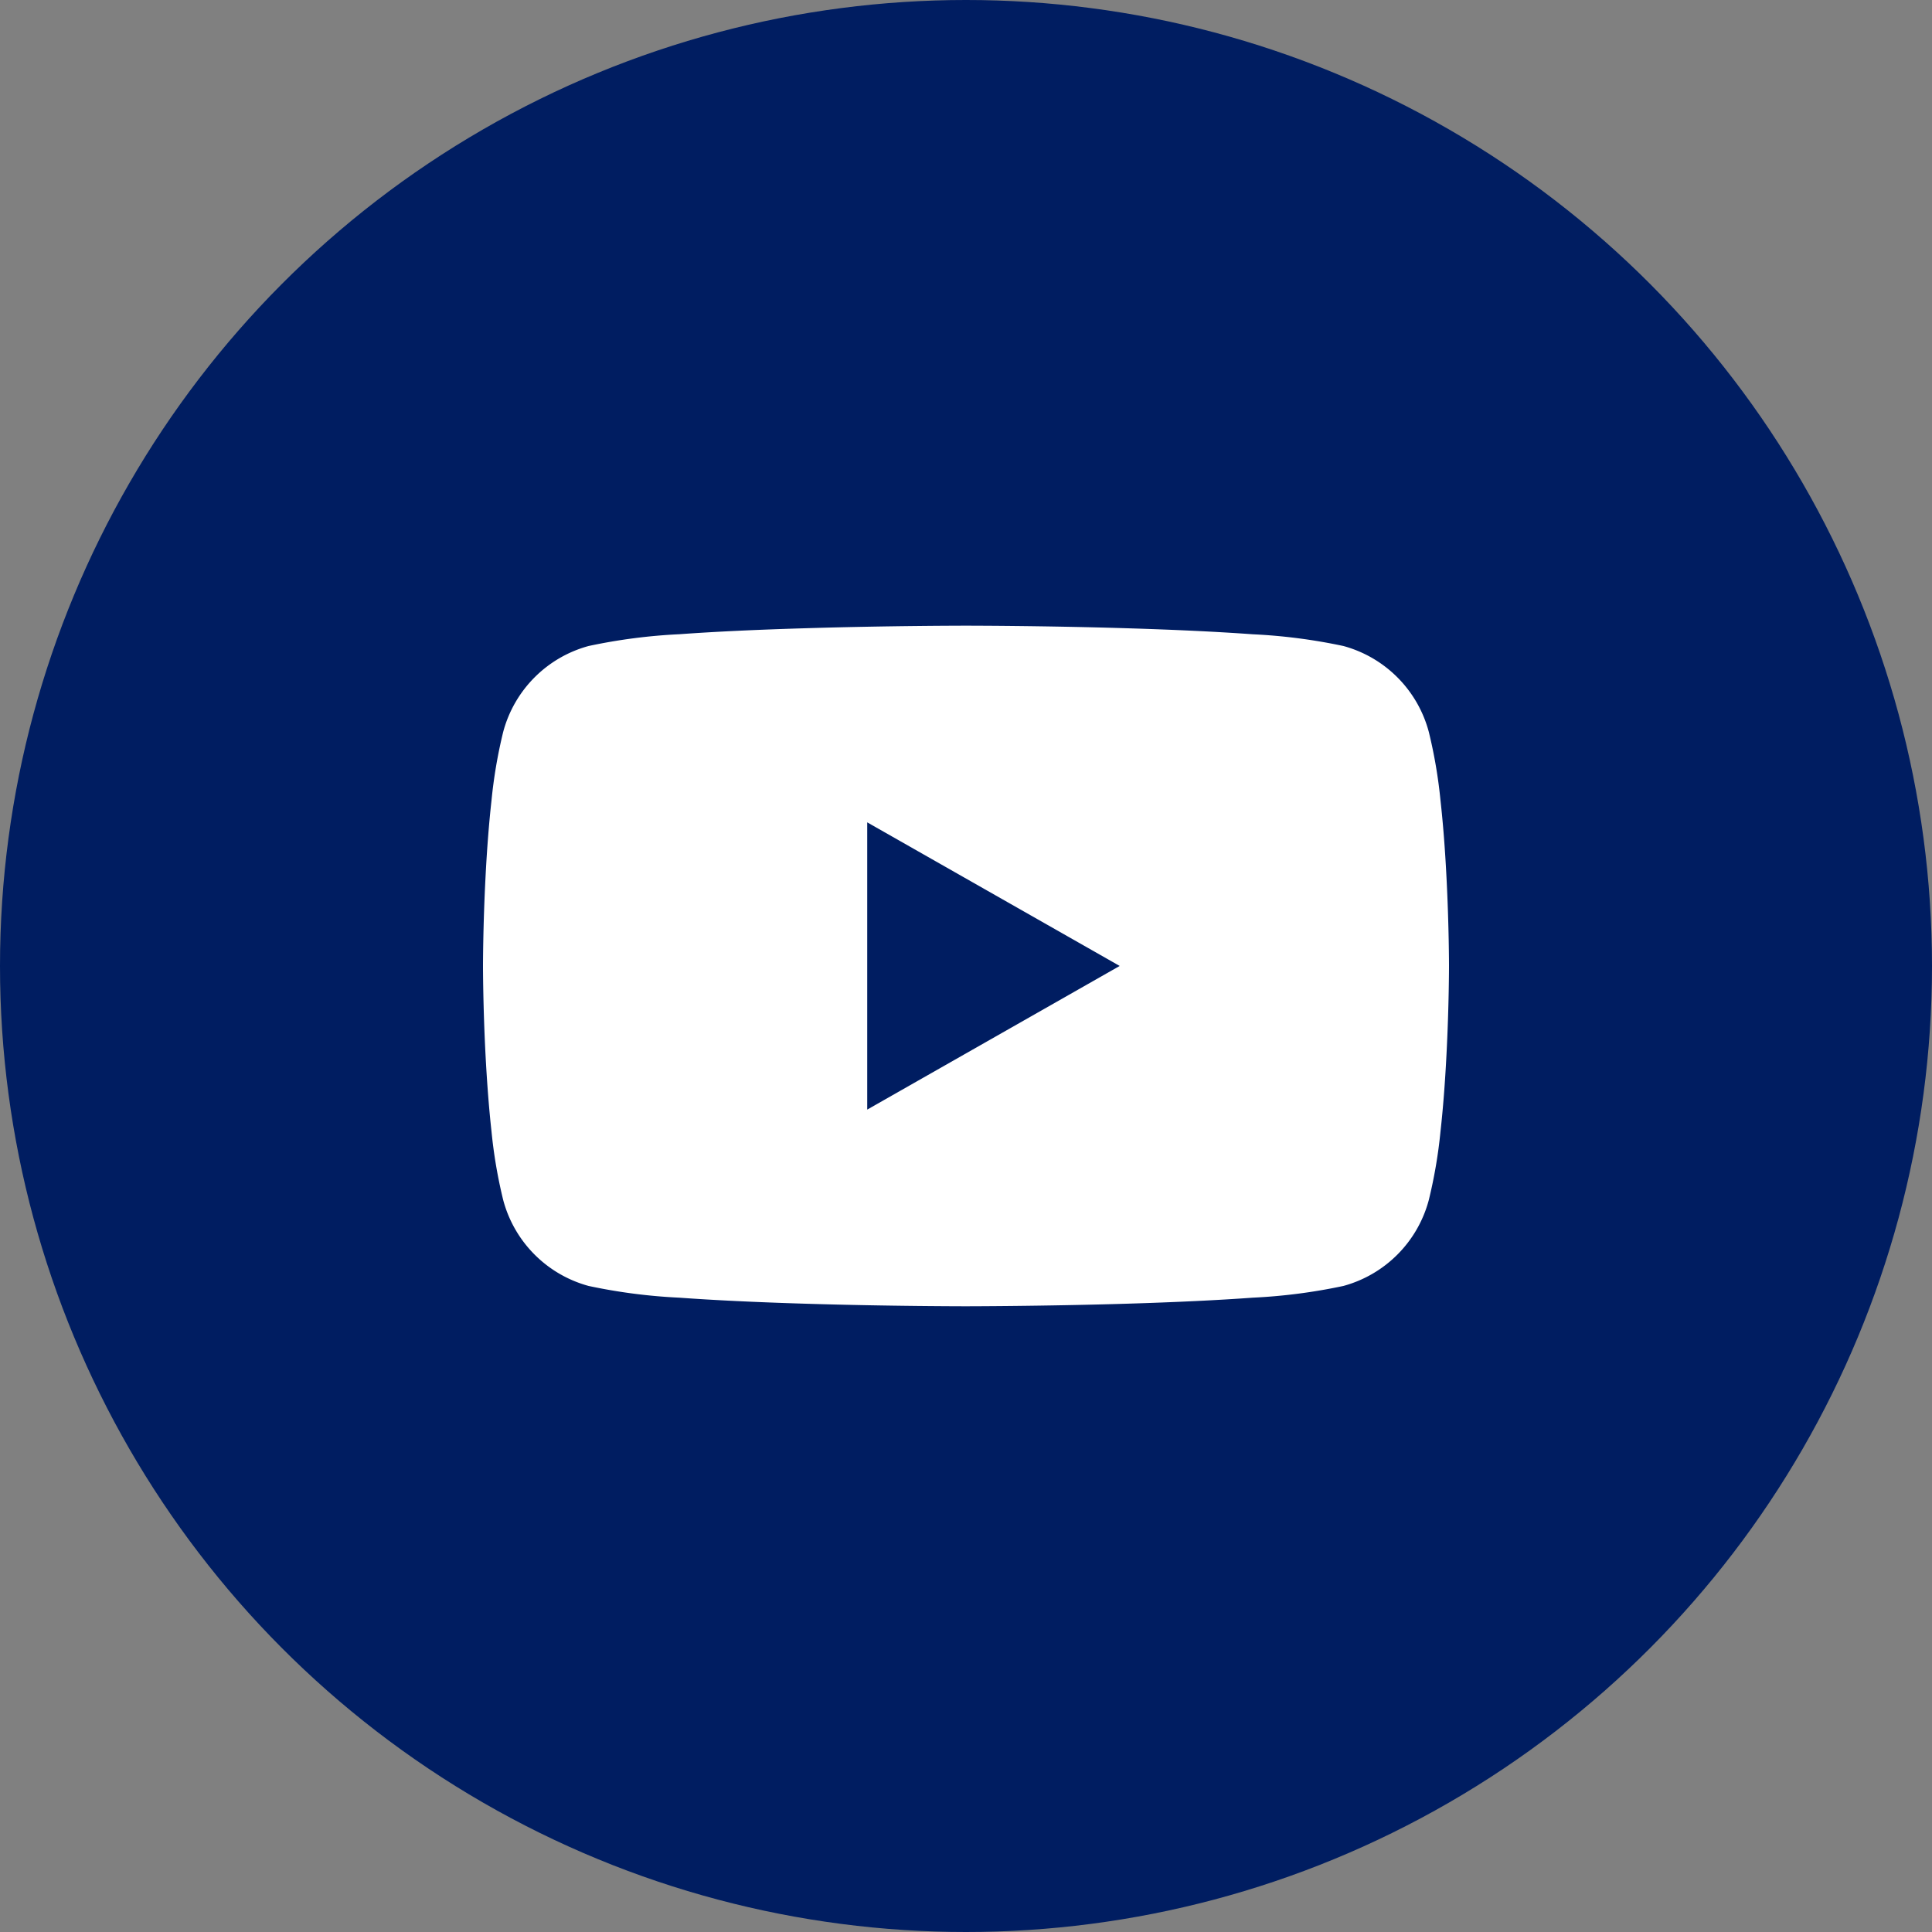 <svg xmlns="http://www.w3.org/2000/svg" width="40" height="40" viewBox="0 0 40 40">
  <rect x="0" y="0" width="40" height="40" fill="#808080" stroke="none"/>
  <g id="유튜브" transform="translate(-236 -773)">
    <circle id="퀵메뉴" cx="20" cy="20" r="20" transform="translate(236 773)" fill="#001d61"/>
    <g id="footer_sns04" transform="translate(246 783.429)">
      <rect id="icon_guide" data-name="icon guide" width="20" height="20" transform="translate(0 -0.429)" fill="none"/>
      <g id="그룹_5220" data-name="그룹 5220" transform="translate(0 2.525)">
        <path id="빼기_3" data-name="빼기 3" d="M10,14.091c-.016,0-1.584,0-3.322-.053-1.021-.031-1.9-.073-2.613-.125a11.583,11.583,0,0,1-1.879-.243,2.513,2.513,0,0,1-1.768-1.78,10.078,10.078,0,0,1-.242-1.419C.124,10,.083,9.469.052,8.879,0,7.876,0,7.054,0,7.045s0-.83.052-1.834c.03-.589.072-1.125.124-1.592A10.078,10.078,0,0,1,.418,2.2,2.513,2.513,0,0,1,2.186.421,11.583,11.583,0,0,1,4.065.177C4.778.125,5.657.083,6.678.053,8.416,0,9.984,0,10,0s1.584,0,3.322.053c1.021.031,1.9.073,2.613.125a11.583,11.583,0,0,1,1.879.243A2.513,2.513,0,0,1,19.582,2.2a10.079,10.079,0,0,1,.242,1.419c.052.467.094,1,.124,1.592C20,6.215,20,7.037,20,7.045s0,.83-.052,1.834c-.03.589-.072,1.125-.124,1.592a10.079,10.079,0,0,1-.242,1.419,2.513,2.513,0,0,1-1.768,1.78,11.583,11.583,0,0,1-1.879.243c-.713.052-1.592.094-2.613.125C11.584,14.09,10.016,14.091,10,14.091ZM7.955,4.072v5.947l5.227-2.974Z" transform="translate(0 0)" fill="#fff" stroke="rgba(0,0,0,0)" stroke-miterlimit="10" stroke-width="1"/>
      </g>
    </g>
  </g>
</svg>
